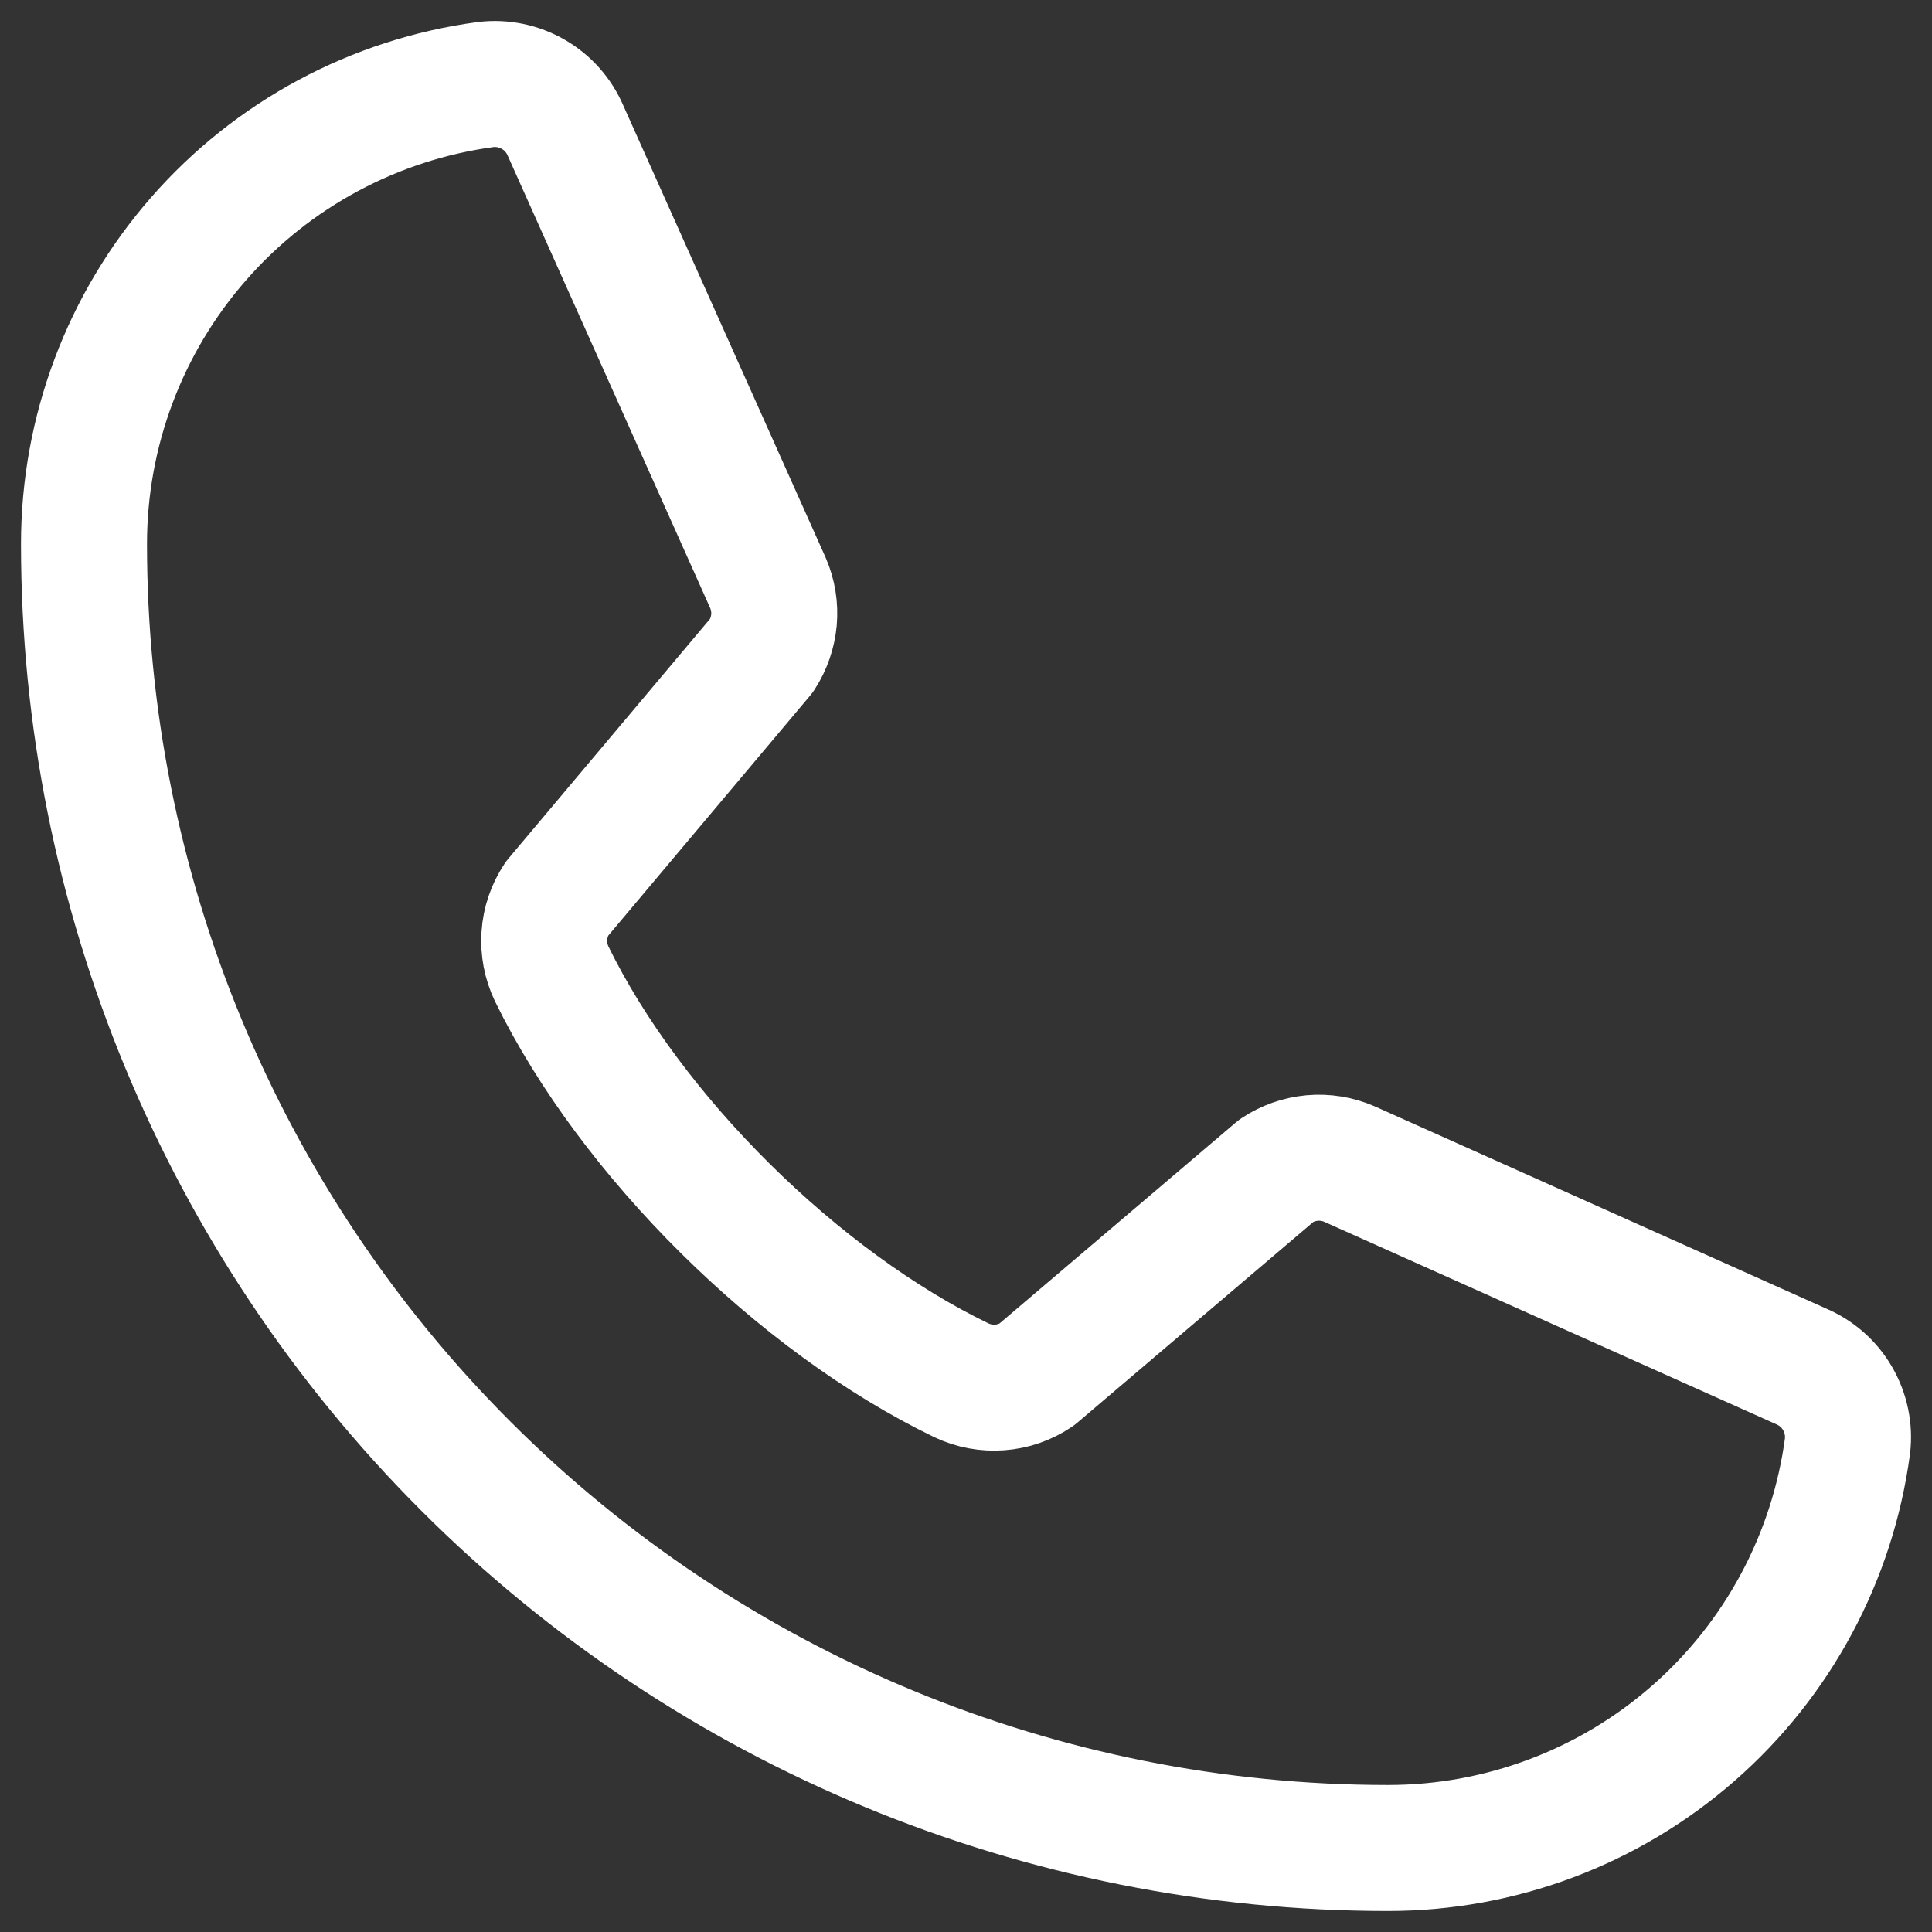 <svg width="23" height="23" viewBox="0 0 23 23" fill="none" xmlns="http://www.w3.org/2000/svg">
<rect x="0" y="0" width="23" height="23" fill="#333333" stroke="none"/>
<path d="M15.197 13.935C15.323 13.851 15.469 13.8 15.62 13.786C15.771 13.772 15.924 13.797 16.063 13.857L21.446 16.268C21.627 16.346 21.779 16.48 21.877 16.651C21.976 16.822 22.017 17.02 21.994 17.215C21.816 18.541 21.164 19.756 20.157 20.636C19.151 21.516 17.859 22.001 16.522 22C12.405 22 8.457 20.365 5.546 17.454C2.635 14.543 1 10.595 1 6.478C0.999 5.141 1.484 3.849 2.364 2.843C3.244 1.836 4.459 1.184 5.784 1.006C5.98 0.983 6.178 1.024 6.349 1.123C6.52 1.221 6.654 1.373 6.732 1.554L9.143 6.941C9.203 7.08 9.227 7.231 9.214 7.38C9.2 7.53 9.15 7.675 9.068 7.801L6.629 10.701C6.543 10.831 6.491 10.982 6.481 11.138C6.47 11.295 6.5 11.451 6.567 11.592C7.511 13.524 9.509 15.498 11.447 16.433C11.589 16.5 11.746 16.529 11.902 16.517C12.059 16.506 12.21 16.453 12.34 16.365L15.197 13.935Z" stroke="white" stroke-width="1.5" stroke-linecap="round" stroke-linejoin="round"/>
</svg>
